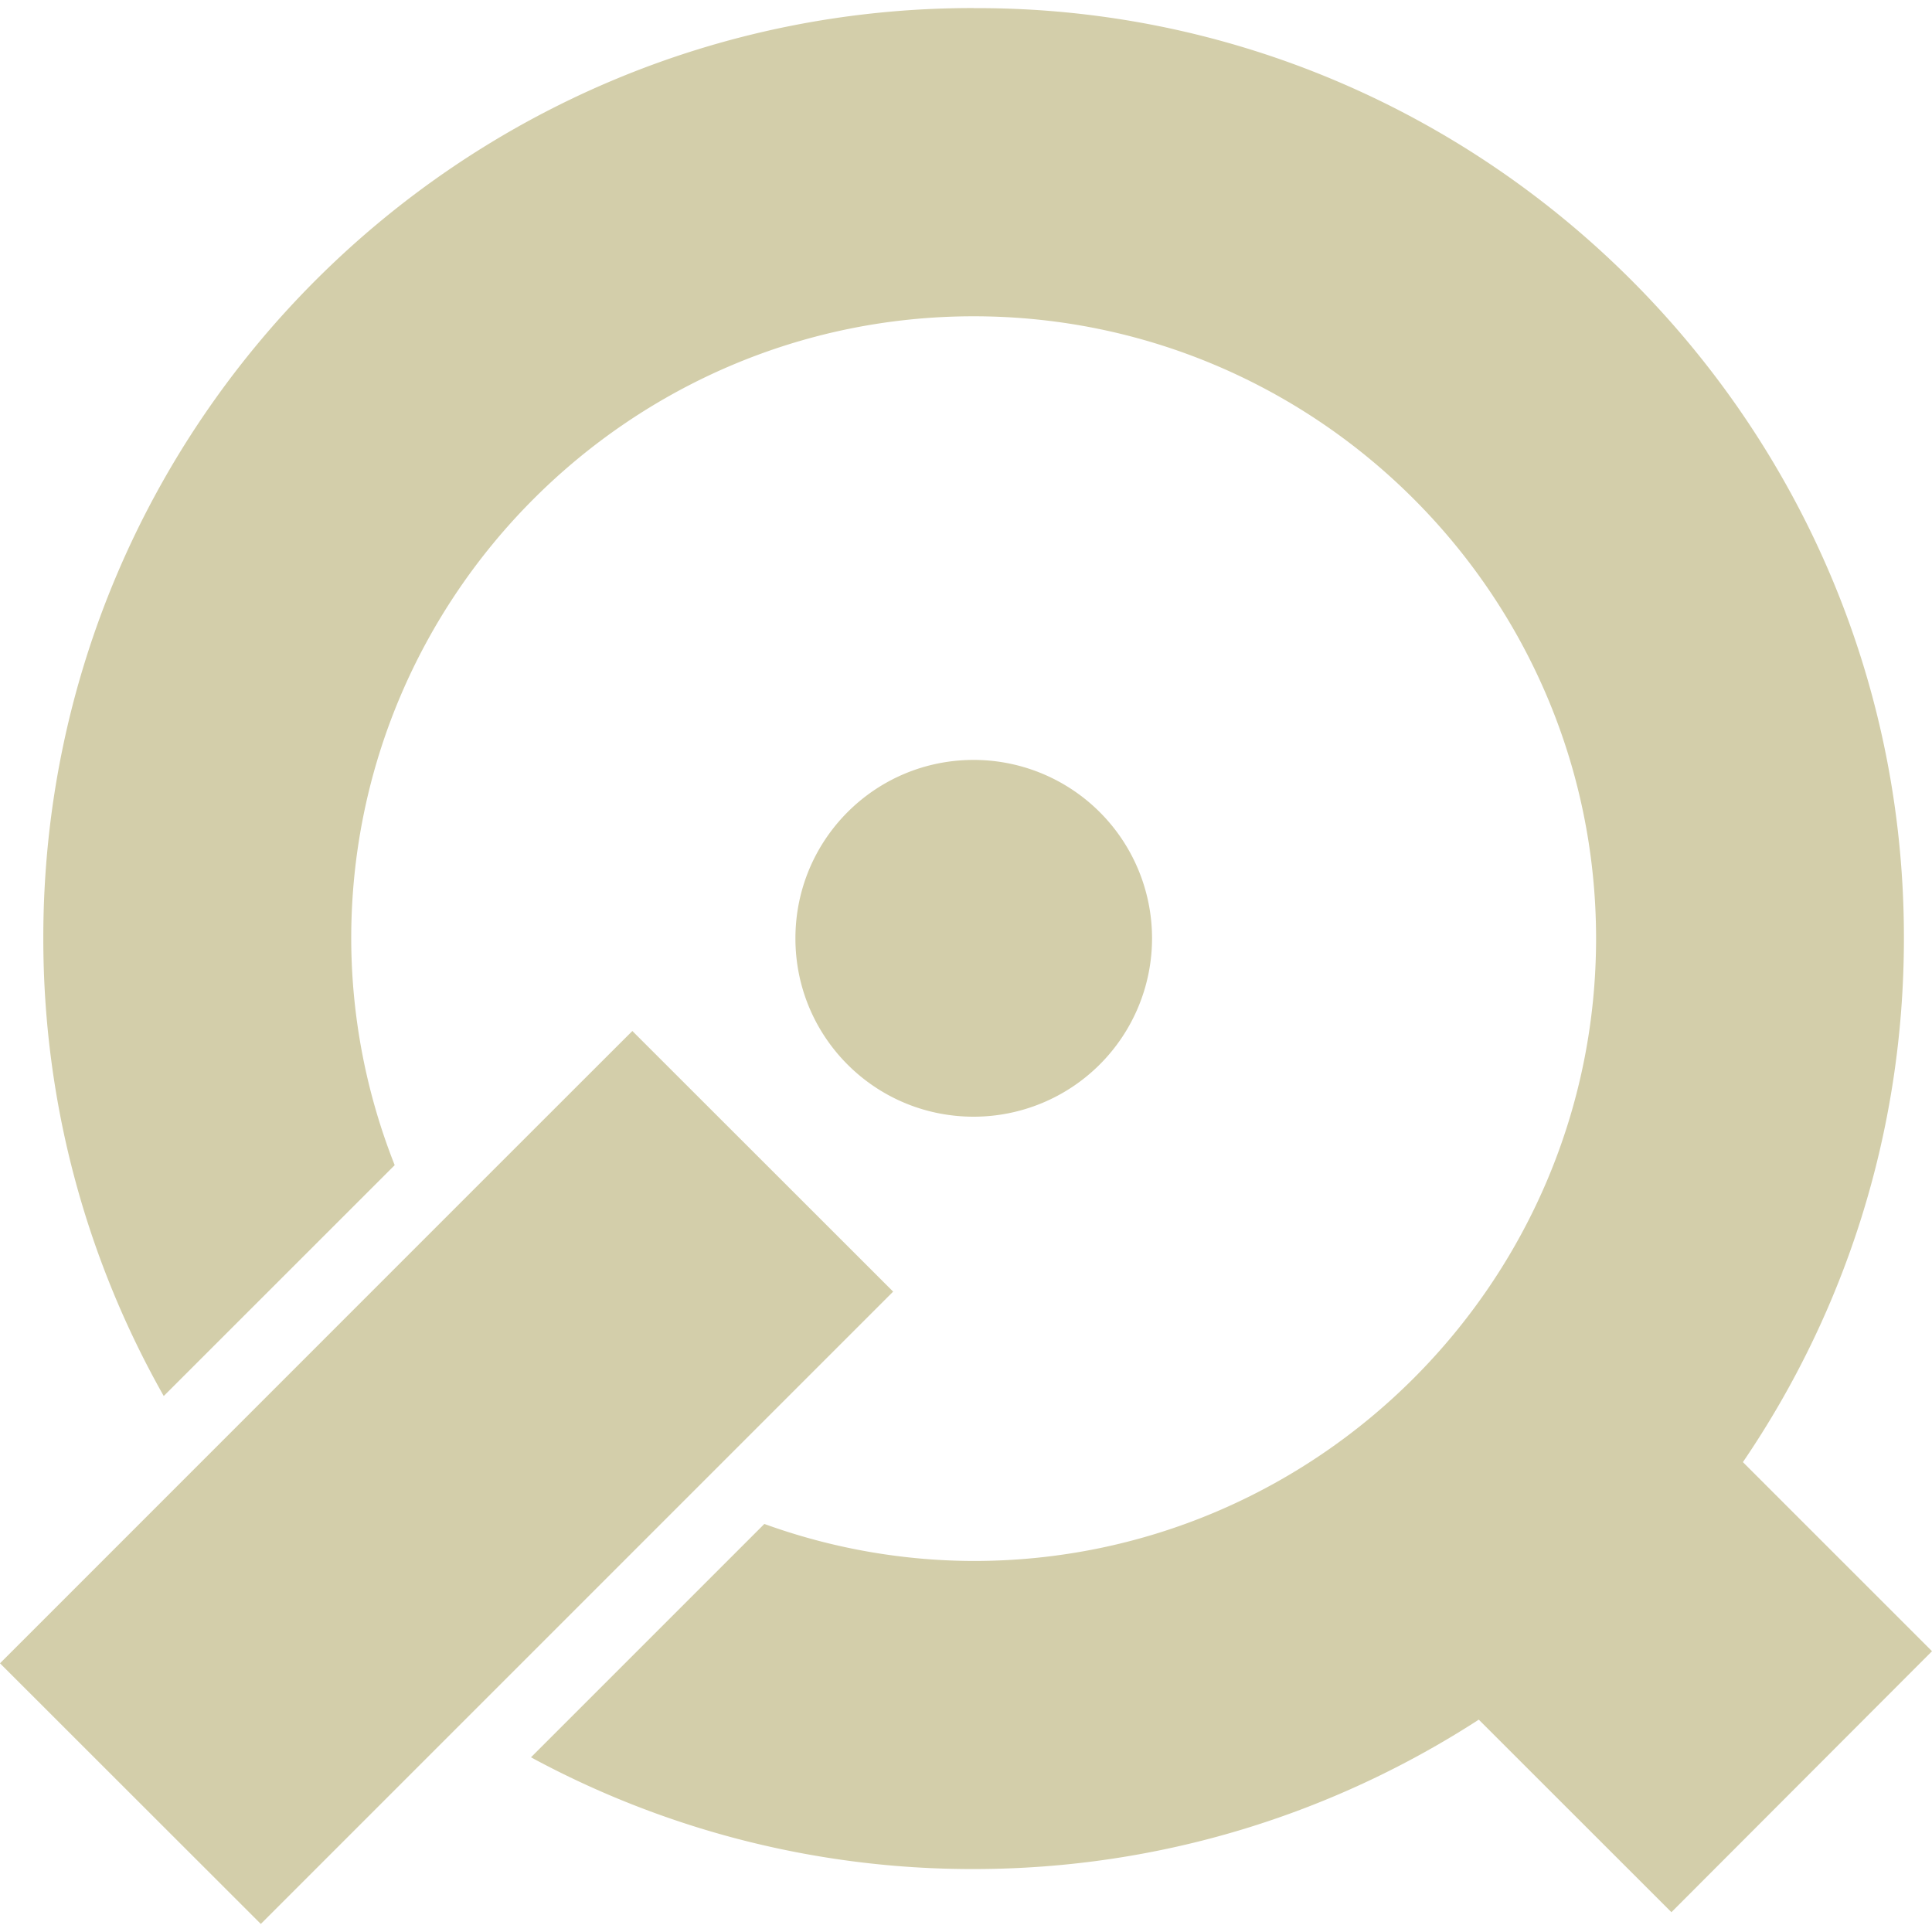 <svg role="img" width="32px" height="32px" viewBox="0 0 24 24" xmlns="http://www.w3.org/2000/svg"><title>ManageIQ</title><path fill="#d3ceaa" d="M12.095.1C5.718.094.544 5.26.538 11.637v.022c0 2.069.547 4.005 1.496 5.683l2.869-2.868a7.685 7.685 0 0 1-.54-2.815c0-4.262 3.47-7.73 7.732-7.73s7.732 3.468 7.732 7.73-3.47 7.732-7.732 7.732a7.685 7.685 0 0 1-2.6-.46L6.596 21.83a11.515 11.515 0 0 0 5.499 1.388c2.316 0 4.467-.686 6.275-1.856l2.393 2.392L24 20.512l-2.349-2.349c1.262-1.852 2-4.09 2-6.505C23.66 5.269 18.452.078 12.096.101L12.095.1zm0 9.34c-1.225 0-2.214.991-2.214 2.217s.989 2.215 2.214 2.215a2.216 2.216 0 1 0 0-4.432zm-4.24 3.368C7.57 13.09.273 20.39 0 20.662L3.24 23.9l7.855-7.855-3.24-3.238v.001z"/></svg>